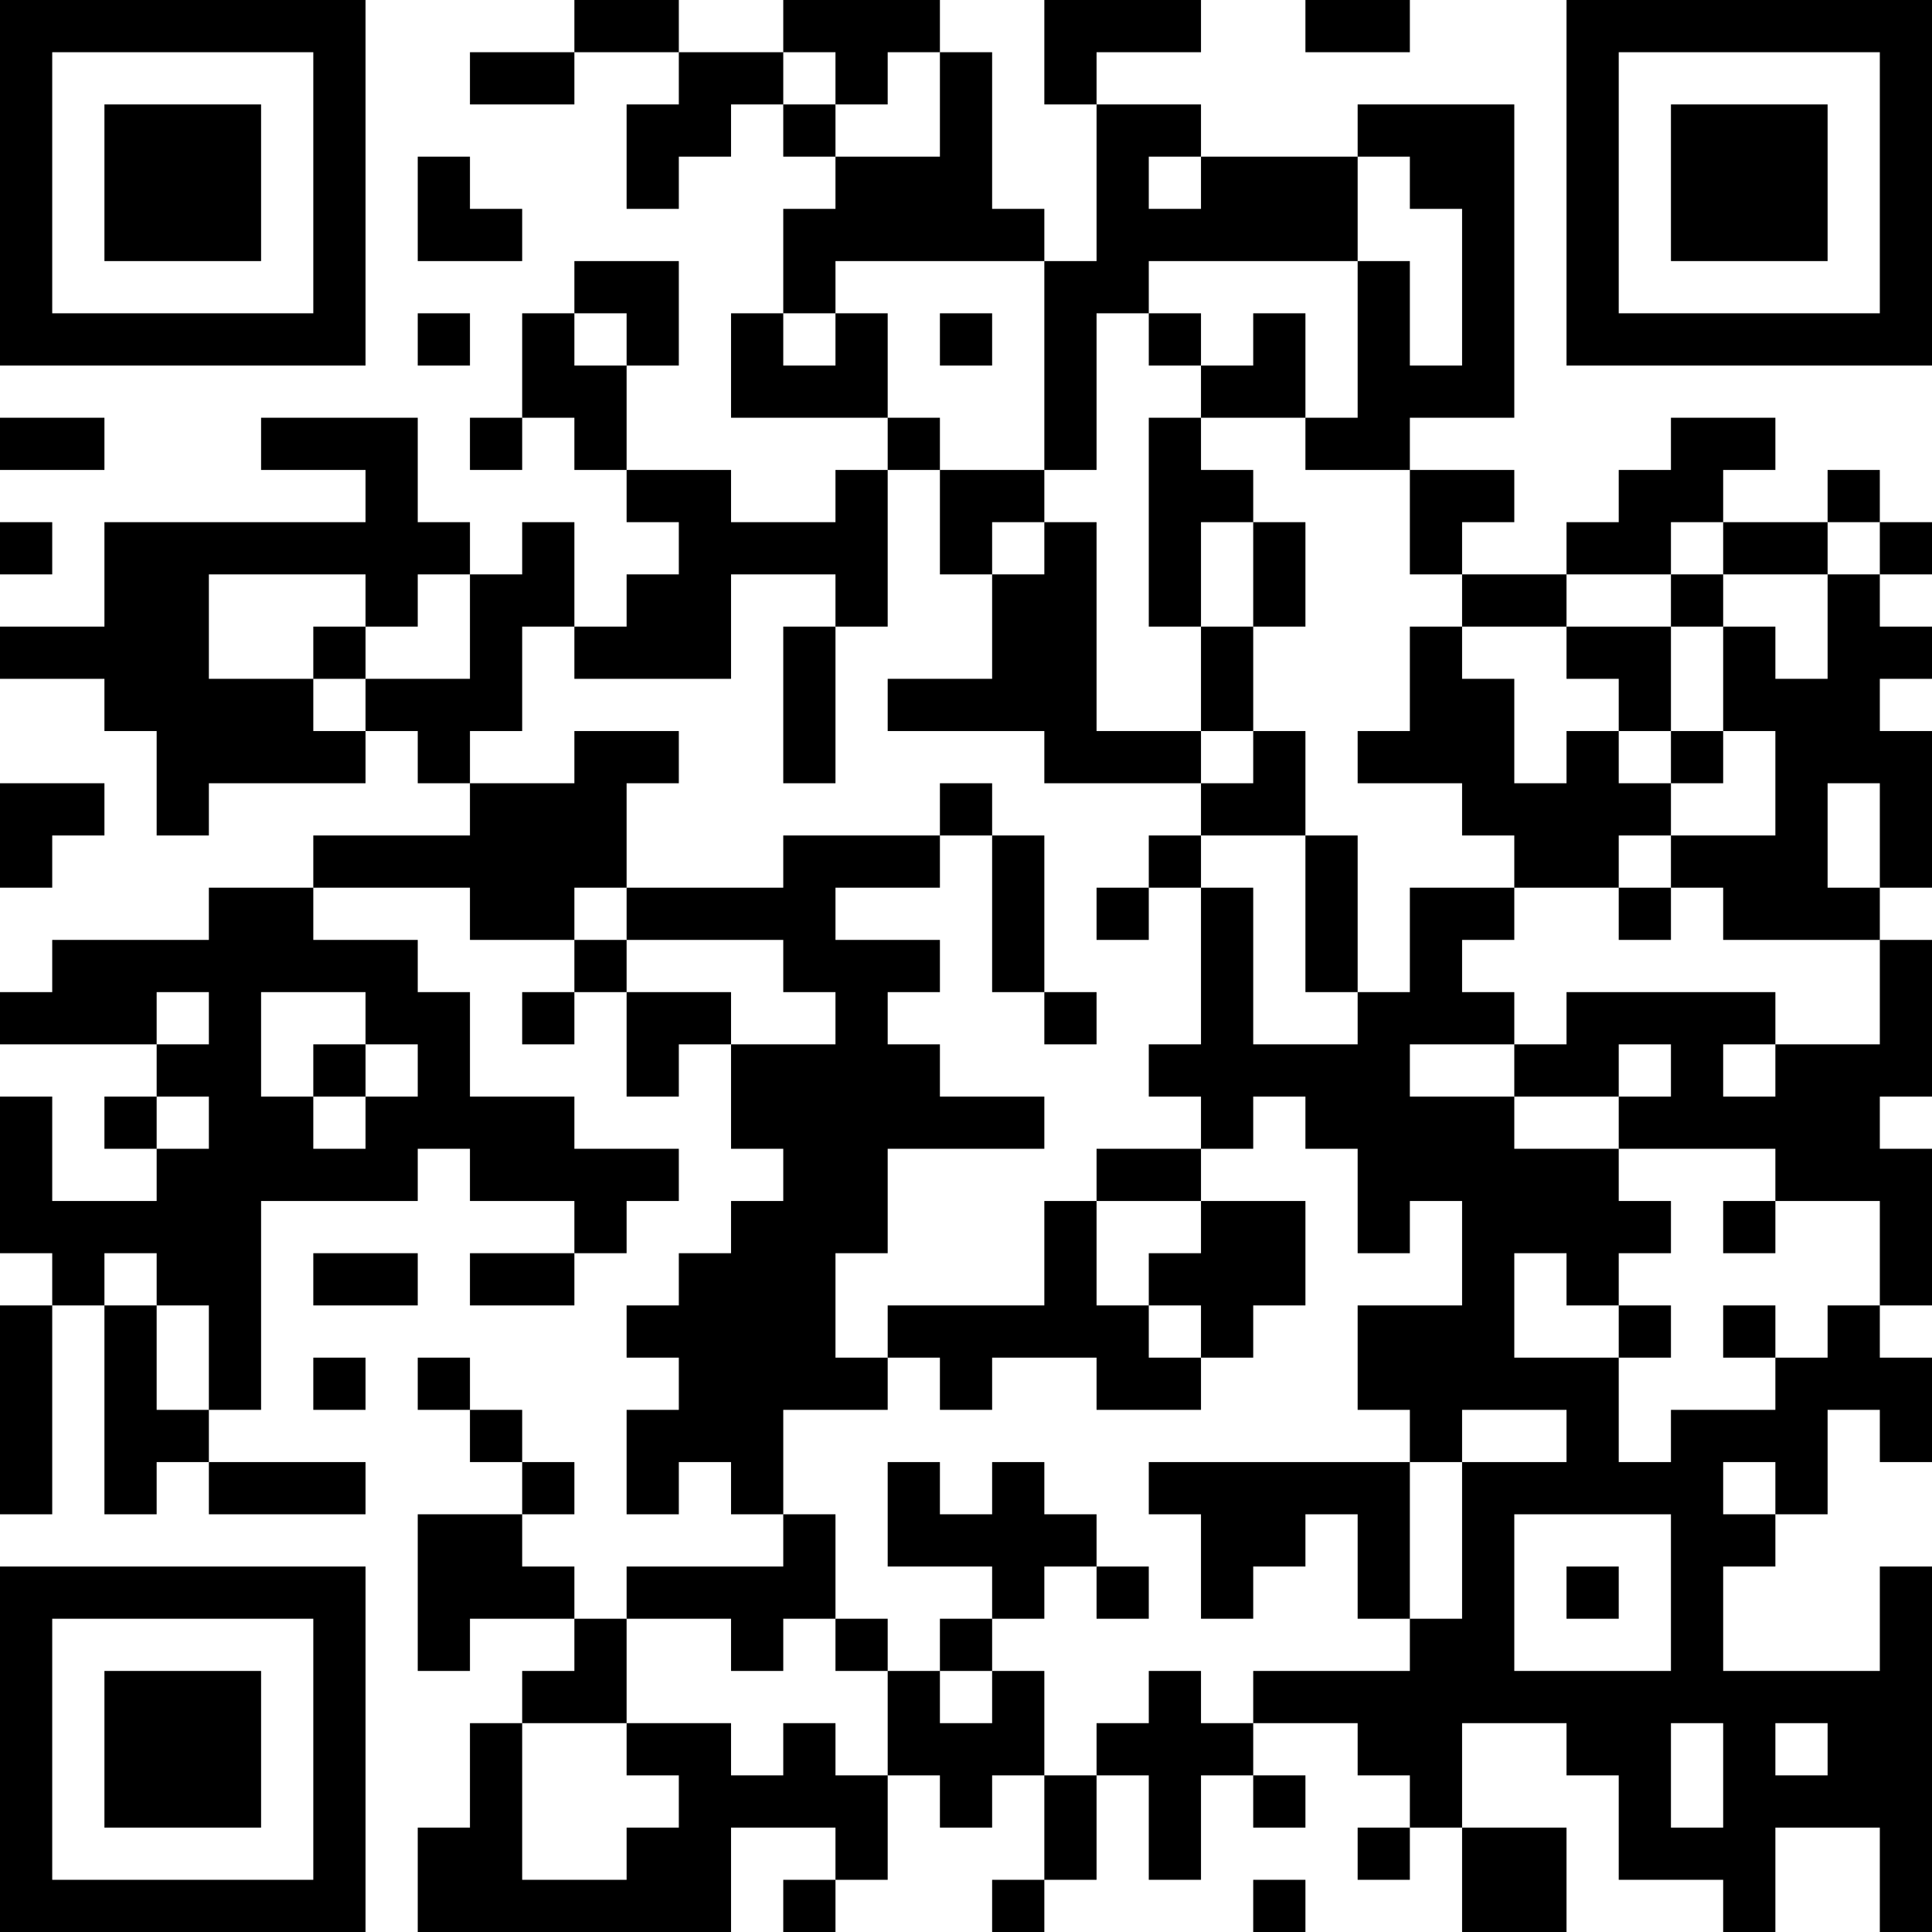 <?xml version="1.0" encoding="UTF-8"?>
<svg xmlns="http://www.w3.org/2000/svg" version="1.1" width="400" height="400" viewBox="0 0 400 400"><rect x="0" y="0" width="400" height="400" fill="#ffffff"/><g transform="scale(10.811)"><g transform="translate(0,0)"><path fill-rule="evenodd" d="M11 0L11 1L9 1L9 2L11 2L11 1L13 1L13 2L12 2L12 4L13 4L13 3L14 3L14 2L15 2L15 3L16 3L16 4L15 4L15 6L14 6L14 8L17 8L17 9L16 9L16 10L14 10L14 9L12 9L12 7L13 7L13 5L11 5L11 6L10 6L10 8L9 8L9 9L10 9L10 8L11 8L11 9L12 9L12 10L13 10L13 11L12 11L12 12L11 12L11 10L10 10L10 11L9 11L9 10L8 10L8 8L5 8L5 9L7 9L7 10L2 10L2 12L0 12L0 13L2 13L2 14L3 14L3 16L4 16L4 15L7 15L7 14L8 14L8 15L9 15L9 16L6 16L6 17L4 17L4 18L1 18L1 19L0 19L0 20L3 20L3 21L2 21L2 22L3 22L3 23L1 23L1 21L0 21L0 24L1 24L1 25L0 25L0 29L1 29L1 25L2 25L2 29L3 29L3 28L4 28L4 29L7 29L7 28L4 28L4 27L5 27L5 23L8 23L8 22L9 22L9 23L11 23L11 24L9 24L9 25L11 25L11 24L12 24L12 23L13 23L13 22L11 22L11 21L9 21L9 19L8 19L8 18L6 18L6 17L9 17L9 18L11 18L11 19L10 19L10 20L11 20L11 19L12 19L12 21L13 21L13 20L14 20L14 22L15 22L15 23L14 23L14 24L13 24L13 25L12 25L12 26L13 26L13 27L12 27L12 29L13 29L13 28L14 28L14 29L15 29L15 30L12 30L12 31L11 31L11 30L10 30L10 29L11 29L11 28L10 28L10 27L9 27L9 26L8 26L8 27L9 27L9 28L10 28L10 29L8 29L8 32L9 32L9 31L11 31L11 32L10 32L10 33L9 33L9 35L8 35L8 37L14 37L14 35L16 35L16 36L15 36L15 37L16 37L16 36L17 36L17 34L18 34L18 35L19 35L19 34L20 34L20 36L19 36L19 37L20 37L20 36L21 36L21 34L22 34L22 36L23 36L23 34L24 34L24 35L25 35L25 34L24 34L24 33L26 33L26 34L27 34L27 35L26 35L26 36L27 36L27 35L28 35L28 37L30 37L30 35L28 35L28 33L30 33L30 34L31 34L31 36L33 36L33 37L34 37L34 35L36 35L36 37L37 37L37 30L36 30L36 32L33 32L33 30L34 30L34 29L35 29L35 27L36 27L36 28L37 28L37 26L36 26L36 25L37 25L37 22L36 22L36 21L37 21L37 18L36 18L36 17L37 17L37 14L36 14L36 13L37 13L37 12L36 12L36 11L37 11L37 10L36 10L36 9L35 9L35 10L33 10L33 9L34 9L34 8L32 8L32 9L31 9L31 10L30 10L30 11L28 11L28 10L29 10L29 9L27 9L27 8L29 8L29 2L26 2L26 3L23 3L23 2L21 2L21 1L23 1L23 0L20 0L20 2L21 2L21 5L20 5L20 4L19 4L19 1L18 1L18 0L15 0L15 1L13 1L13 0ZM25 0L25 1L27 1L27 0ZM15 1L15 2L16 2L16 3L18 3L18 1L17 1L17 2L16 2L16 1ZM8 3L8 5L10 5L10 4L9 4L9 3ZM22 3L22 4L23 4L23 3ZM26 3L26 5L22 5L22 6L21 6L21 9L20 9L20 5L16 5L16 6L15 6L15 7L16 7L16 6L17 6L17 8L18 8L18 9L17 9L17 12L16 12L16 11L14 11L14 13L11 13L11 12L10 12L10 14L9 14L9 15L11 15L11 14L13 14L13 15L12 15L12 17L11 17L11 18L12 18L12 19L14 19L14 20L16 20L16 19L15 19L15 18L12 18L12 17L15 17L15 16L18 16L18 17L16 17L16 18L18 18L18 19L17 19L17 20L18 20L18 21L20 21L20 22L17 22L17 24L16 24L16 26L17 26L17 27L15 27L15 29L16 29L16 31L15 31L15 32L14 32L14 31L12 31L12 33L10 33L10 36L12 36L12 35L13 35L13 34L12 34L12 33L14 33L14 34L15 34L15 33L16 33L16 34L17 34L17 32L18 32L18 33L19 33L19 32L20 32L20 34L21 34L21 33L22 33L22 32L23 32L23 33L24 33L24 32L27 32L27 31L28 31L28 28L30 28L30 27L28 27L28 28L27 28L27 27L26 27L26 25L28 25L28 23L27 23L27 24L26 24L26 22L25 22L25 21L24 21L24 22L23 22L23 21L22 21L22 20L23 20L23 17L24 17L24 20L26 20L26 19L27 19L27 17L29 17L29 18L28 18L28 19L29 19L29 20L27 20L27 21L29 21L29 22L31 22L31 23L32 23L32 24L31 24L31 25L30 25L30 24L29 24L29 26L31 26L31 28L32 28L32 27L34 27L34 26L35 26L35 25L36 25L36 23L34 23L34 22L31 22L31 21L32 21L32 20L31 20L31 21L29 21L29 20L30 20L30 19L34 19L34 20L33 20L33 21L34 21L34 20L36 20L36 18L33 18L33 17L32 17L32 16L34 16L34 14L33 14L33 12L34 12L34 13L35 13L35 11L36 11L36 10L35 10L35 11L33 11L33 10L32 10L32 11L30 11L30 12L28 12L28 11L27 11L27 9L25 9L25 8L26 8L26 5L27 5L27 7L28 7L28 4L27 4L27 3ZM8 6L8 7L9 7L9 6ZM11 6L11 7L12 7L12 6ZM18 6L18 7L19 7L19 6ZM22 6L22 7L23 7L23 8L22 8L22 12L23 12L23 14L21 14L21 10L20 10L20 9L18 9L18 11L19 11L19 13L17 13L17 14L20 14L20 15L23 15L23 16L22 16L22 17L21 17L21 18L22 18L22 17L23 17L23 16L25 16L25 19L26 19L26 16L25 16L25 14L24 14L24 12L25 12L25 10L24 10L24 9L23 9L23 8L25 8L25 6L24 6L24 7L23 7L23 6ZM0 8L0 9L2 9L2 8ZM0 10L0 11L1 11L1 10ZM19 10L19 11L20 11L20 10ZM23 10L23 12L24 12L24 10ZM4 11L4 13L6 13L6 14L7 14L7 13L9 13L9 11L8 11L8 12L7 12L7 11ZM32 11L32 12L30 12L30 13L31 13L31 14L30 14L30 15L29 15L29 13L28 13L28 12L27 12L27 14L26 14L26 15L28 15L28 16L29 16L29 17L31 17L31 18L32 18L32 17L31 17L31 16L32 16L32 15L33 15L33 14L32 14L32 12L33 12L33 11ZM6 12L6 13L7 13L7 12ZM15 12L15 15L16 15L16 12ZM23 14L23 15L24 15L24 14ZM31 14L31 15L32 15L32 14ZM0 15L0 17L1 17L1 16L2 16L2 15ZM18 15L18 16L19 16L19 19L20 19L20 20L21 20L21 19L20 19L20 16L19 16L19 15ZM35 15L35 17L36 17L36 15ZM3 19L3 20L4 20L4 19ZM5 19L5 21L6 21L6 22L7 22L7 21L8 21L8 20L7 20L7 19ZM6 20L6 21L7 21L7 20ZM3 21L3 22L4 22L4 21ZM21 22L21 23L20 23L20 25L17 25L17 26L18 26L18 27L19 27L19 26L21 26L21 27L23 27L23 26L24 26L24 25L25 25L25 23L23 23L23 22ZM21 23L21 25L22 25L22 26L23 26L23 25L22 25L22 24L23 24L23 23ZM33 23L33 24L34 24L34 23ZM2 24L2 25L3 25L3 27L4 27L4 25L3 25L3 24ZM6 24L6 25L8 25L8 24ZM31 25L31 26L32 26L32 25ZM33 25L33 26L34 26L34 25ZM6 26L6 27L7 27L7 26ZM17 28L17 30L19 30L19 31L18 31L18 32L19 32L19 31L20 31L20 30L21 30L21 31L22 31L22 30L21 30L21 29L20 29L20 28L19 28L19 29L18 29L18 28ZM22 28L22 29L23 29L23 31L24 31L24 30L25 30L25 29L26 29L26 31L27 31L27 28ZM33 28L33 29L34 29L34 28ZM29 29L29 32L32 32L32 29ZM30 30L30 31L31 31L31 30ZM16 31L16 32L17 32L17 31ZM32 33L32 35L33 35L33 33ZM34 33L34 34L35 34L35 33ZM24 36L24 37L25 37L25 36ZM0 0L0 7L7 7L7 0ZM1 1L1 6L6 6L6 1ZM2 2L2 5L5 5L5 2ZM30 0L30 7L37 7L37 0ZM31 1L31 6L36 6L36 1ZM32 2L32 5L35 5L35 2ZM0 30L0 37L7 37L7 30ZM1 31L1 36L6 36L6 31ZM2 32L2 35L5 35L5 32Z" fill="#000000"/></g></g></svg>
